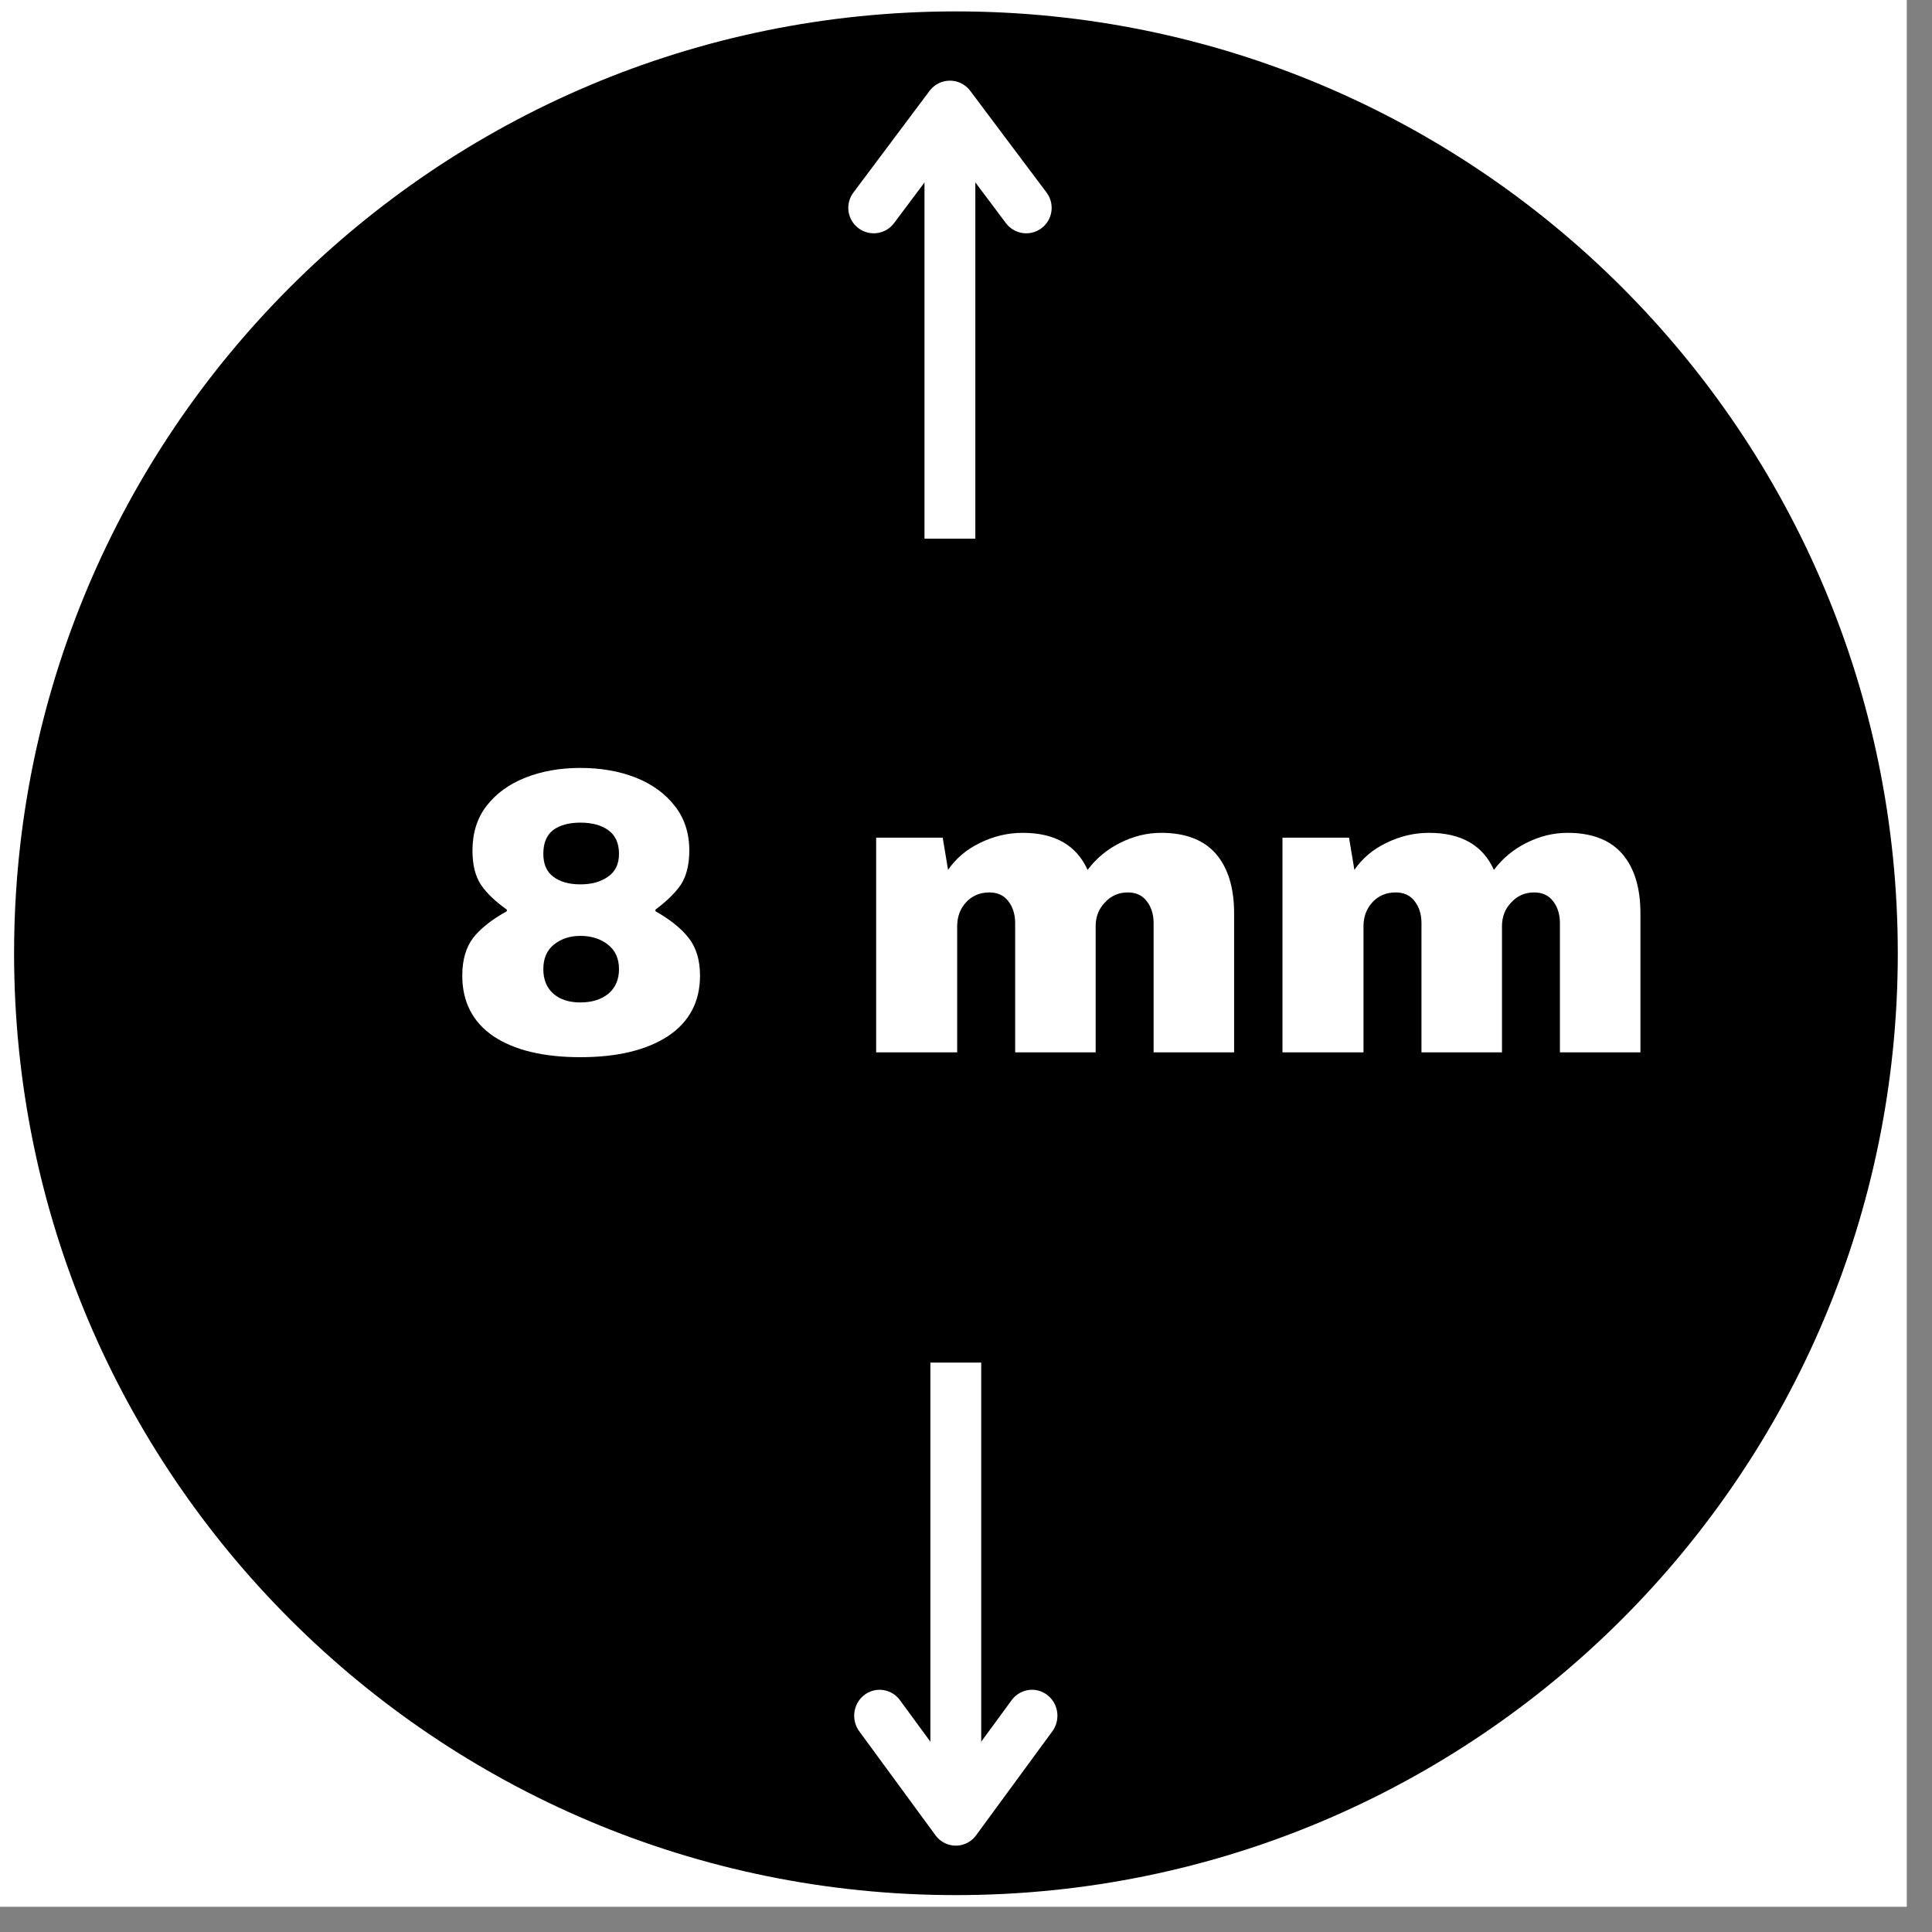 <svg xmlns="http://www.w3.org/2000/svg" xmlns:xlink="http://www.w3.org/1999/xlink" width="75" zoomAndPan="magnify" viewBox="0 0 56.25 56.25" height="75" preserveAspectRatio="xMidYMid meet" version="1.0"><rect x="0" y="0" width="56.25" height="56.25" fill="#808080" stroke="none"/><defs><g/><clipPath id="7870b2ba41"><path d="M 0 0 L 55.512 0 L 55.512 55.512 L 0 55.512 Z M 0 0 " clip-rule="nonzero"/></clipPath><clipPath id="639fb65f36"><path d="M 0.41 0.332 L 55.254 0.332 L 55.254 55.176 L 0.41 55.176 Z M 0.41 0.332 " clip-rule="nonzero"/></clipPath><clipPath id="1f1b9e9eaa"><path d="M 27.832 0.332 C 12.688 0.332 0.41 12.609 0.41 27.754 C 0.41 42.898 12.688 55.176 27.832 55.176 C 42.977 55.176 55.254 42.898 55.254 27.754 C 55.254 12.609 42.977 0.332 27.832 0.332 Z M 27.832 0.332 " clip-rule="nonzero"/></clipPath></defs><g clip-path="url(#7870b2ba41)"><path fill="#ffffff" d="M 0 0 L 55.512 0 L 55.512 55.512 L 0 55.512 Z M 0 0 " fill-opacity="1" fill-rule="nonzero"/><path fill="#ffffff" d="M 0 0 L 55.512 0 L 55.512 55.512 L 0 55.512 Z M 0 0 " fill-opacity="1" fill-rule="nonzero"/></g><g clip-path="url(#639fb65f36)"><g clip-path="url(#1f1b9e9eaa)"><path fill="#000000" d="M 0.41 0.332 L 55.254 0.332 L 55.254 55.176 L 0.41 55.176 Z M 0.41 0.332 " fill-opacity="1" fill-rule="nonzero"/></g></g><path stroke-linecap="butt" transform="matrix(0, -0.741, 0.74, 0, 26.918, 15.683)" fill="none" stroke-linejoin="miter" d="M -0.001 0.998 L 16.995 0.998 " stroke="#ffffff" stroke-width="2" stroke-opacity="1" stroke-miterlimit="4"/><path stroke-linecap="round" transform="matrix(0, -0.741, 0.74, 0, 26.918, 15.683)" fill="none" stroke-linejoin="round" d="M 12.998 -2 L 16.995 0.998 L 12.998 4.001 " stroke="#ffffff" stroke-width="2" stroke-opacity="1" stroke-miterlimit="4"/><path stroke-linecap="butt" transform="matrix(0, 0.756, -0.74, 0, 28.568, 39.672)" fill="none" stroke-linejoin="miter" d="M 0 1 L 17.603 1 " stroke="#ffffff" stroke-width="2" stroke-opacity="1" stroke-miterlimit="4"/><path stroke-linecap="round" transform="matrix(0, 0.756, -0.74, 0, 28.568, 39.672)" fill="none" stroke-linejoin="round" d="M 13.6 -1.998 L 17.603 1 L 13.6 3.998 " stroke="#ffffff" stroke-width="2" stroke-opacity="1" stroke-miterlimit="4"/><g fill="#ffffff" fill-opacity="1"><g transform="translate(12.975, 30.639)"><g><path d="M 3.922 -8.281 C 4.516 -8.281 5.051 -8.188 5.531 -8 C 6.008 -7.812 6.391 -7.535 6.672 -7.172 C 6.953 -6.816 7.094 -6.383 7.094 -5.875 C 7.094 -5.457 7.008 -5.125 6.844 -4.875 C 6.676 -4.633 6.43 -4.395 6.109 -4.156 L 6.109 -4.109 C 6.535 -3.867 6.859 -3.609 7.078 -3.328 C 7.297 -3.047 7.406 -2.68 7.406 -2.234 C 7.406 -1.473 7.094 -0.883 6.469 -0.469 C 5.844 -0.062 4.992 0.141 3.922 0.141 C 2.848 0.141 2.004 -0.062 1.391 -0.469 C 0.785 -0.883 0.484 -1.473 0.484 -2.234 C 0.484 -2.68 0.586 -3.047 0.797 -3.328 C 1.016 -3.609 1.344 -3.867 1.781 -4.109 L 1.781 -4.156 C 1.445 -4.395 1.195 -4.633 1.031 -4.875 C 0.863 -5.125 0.781 -5.457 0.781 -5.875 C 0.781 -6.383 0.914 -6.816 1.188 -7.172 C 1.469 -7.535 1.848 -7.812 2.328 -8 C 2.805 -8.188 3.336 -8.281 3.922 -8.281 Z M 3.922 -6.688 C 3.586 -6.688 3.32 -6.613 3.125 -6.469 C 2.938 -6.32 2.844 -6.094 2.844 -5.781 C 2.844 -5.477 2.941 -5.254 3.141 -5.109 C 3.336 -4.961 3.598 -4.891 3.922 -4.891 C 4.242 -4.891 4.508 -4.961 4.719 -5.109 C 4.938 -5.254 5.047 -5.477 5.047 -5.781 C 5.047 -6.094 4.941 -6.32 4.734 -6.469 C 4.535 -6.613 4.266 -6.688 3.922 -6.688 Z M 3.922 -3.391 C 3.617 -3.391 3.363 -3.305 3.156 -3.141 C 2.945 -2.973 2.844 -2.734 2.844 -2.422 C 2.844 -2.117 2.941 -1.879 3.141 -1.703 C 3.336 -1.535 3.598 -1.453 3.922 -1.453 C 4.254 -1.453 4.523 -1.535 4.734 -1.703 C 4.941 -1.879 5.047 -2.117 5.047 -2.422 C 5.047 -2.734 4.938 -2.973 4.719 -3.141 C 4.508 -3.305 4.242 -3.391 3.922 -3.391 Z M 3.922 -3.391 "/></g></g></g><g fill="#ffffff" fill-opacity="1"><g transform="translate(20.866, 30.639)"><g/></g></g><g fill="#ffffff" fill-opacity="1"><g transform="translate(24.806, 30.639)"><g><path d="M 9 -6.391 C 9.707 -6.391 10.238 -6.188 10.594 -5.781 C 10.945 -5.375 11.125 -4.797 11.125 -4.047 L 11.125 0 L 8.781 0 L 8.781 -3.766 C 8.781 -4.023 8.711 -4.238 8.578 -4.406 C 8.453 -4.57 8.27 -4.656 8.031 -4.656 C 7.758 -4.656 7.535 -4.555 7.359 -4.359 C 7.18 -4.172 7.094 -3.941 7.094 -3.672 L 7.094 0 L 4.75 0 L 4.75 -3.766 C 4.75 -4.023 4.68 -4.238 4.547 -4.406 C 4.422 -4.57 4.238 -4.656 4 -4.656 C 3.719 -4.656 3.488 -4.555 3.312 -4.359 C 3.145 -4.172 3.062 -3.941 3.062 -3.672 L 3.062 0 L 0.703 0 L 0.703 -6.25 L 2.641 -6.25 L 2.797 -5.312 C 3.023 -5.645 3.332 -5.906 3.719 -6.094 C 4.113 -6.289 4.531 -6.391 4.969 -6.391 C 5.906 -6.391 6.535 -6.031 6.859 -5.312 C 7.109 -5.645 7.422 -5.906 7.797 -6.094 C 8.18 -6.289 8.582 -6.391 9 -6.391 Z M 9 -6.391 "/></g></g></g><g fill="#ffffff" fill-opacity="1"><g transform="translate(36.636, 30.639)"><g><path d="M 9 -6.391 C 9.707 -6.391 10.238 -6.188 10.594 -5.781 C 10.945 -5.375 11.125 -4.797 11.125 -4.047 L 11.125 0 L 8.781 0 L 8.781 -3.766 C 8.781 -4.023 8.711 -4.238 8.578 -4.406 C 8.453 -4.57 8.27 -4.656 8.031 -4.656 C 7.758 -4.656 7.535 -4.555 7.359 -4.359 C 7.18 -4.172 7.094 -3.941 7.094 -3.672 L 7.094 0 L 4.75 0 L 4.75 -3.766 C 4.75 -4.023 4.68 -4.238 4.547 -4.406 C 4.422 -4.57 4.238 -4.656 4 -4.656 C 3.719 -4.656 3.488 -4.555 3.312 -4.359 C 3.145 -4.172 3.062 -3.941 3.062 -3.672 L 3.062 0 L 0.703 0 L 0.703 -6.25 L 2.641 -6.25 L 2.797 -5.312 C 3.023 -5.645 3.332 -5.906 3.719 -6.094 C 4.113 -6.289 4.531 -6.391 4.969 -6.391 C 5.906 -6.391 6.535 -6.031 6.859 -5.312 C 7.109 -5.645 7.422 -5.906 7.797 -6.094 C 8.18 -6.289 8.582 -6.391 9 -6.391 Z M 9 -6.391 "/></g></g></g></svg>